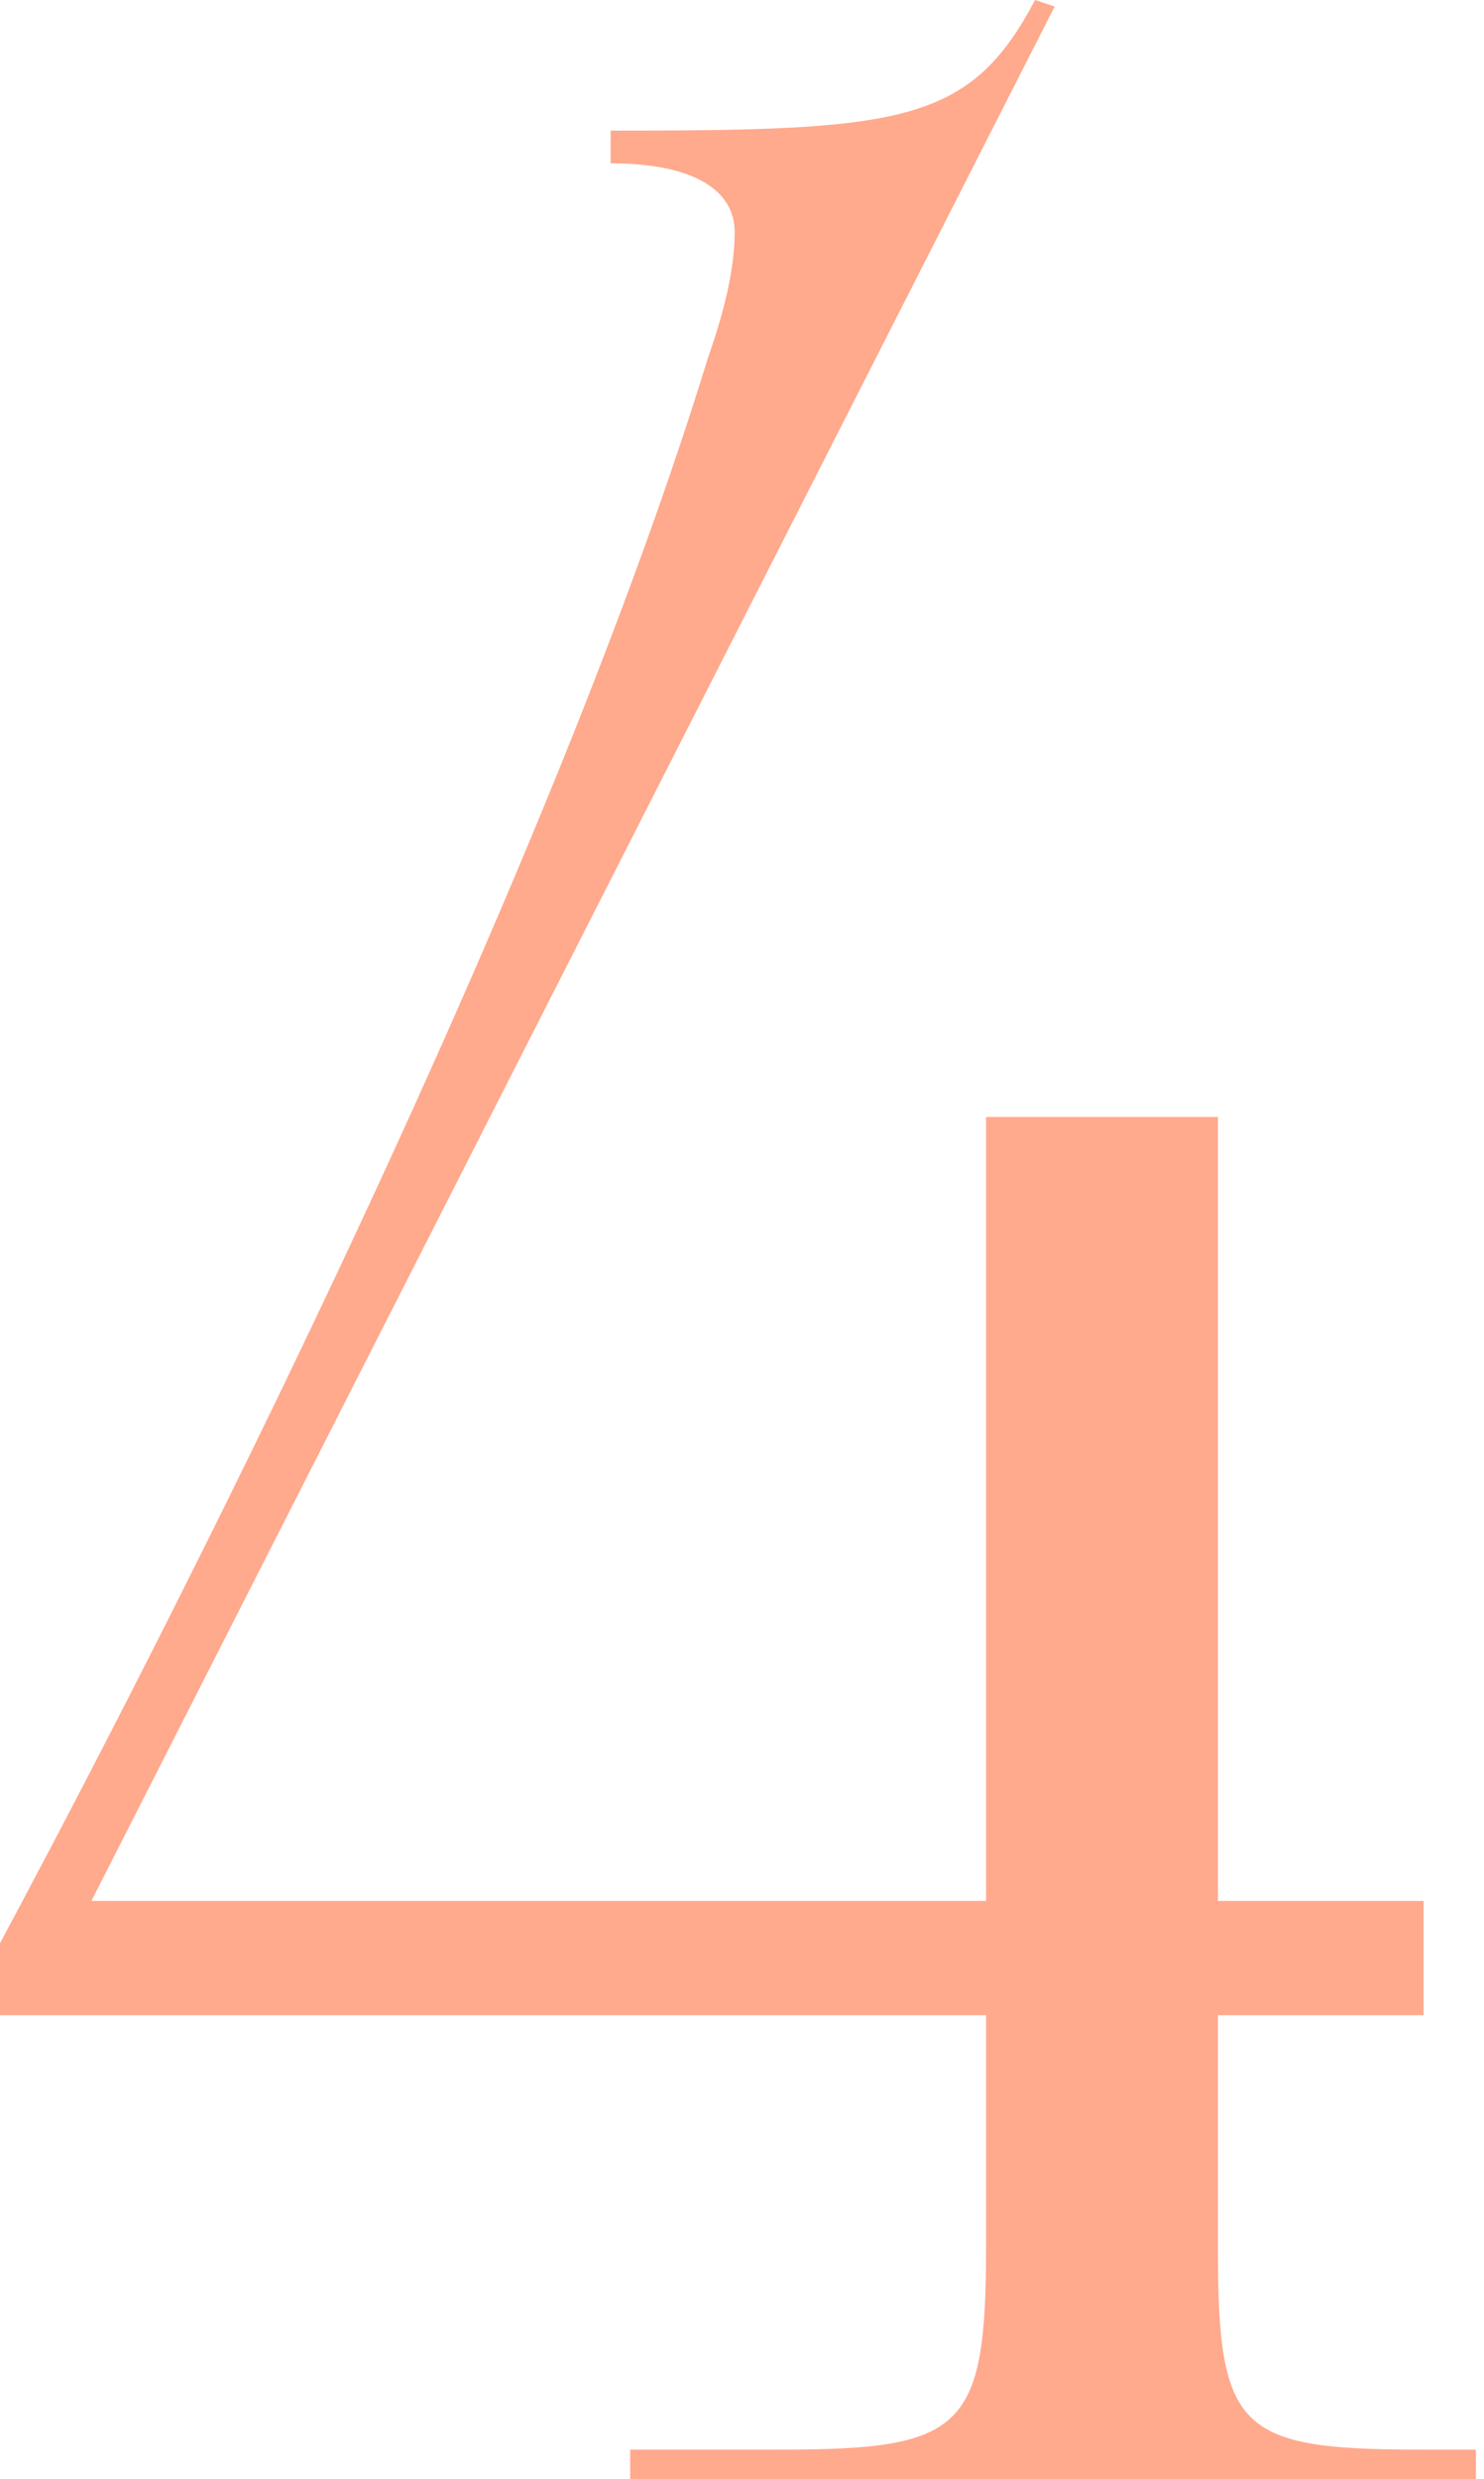 <?xml version="1.0" encoding="UTF-8"?> <svg xmlns="http://www.w3.org/2000/svg" width="100" height="167" viewBox="0 0 100 167" fill="none"> <path d="M6.16 128.055L71.067 0.441L69.747 0C65.347 8.361 60.726 8.801 41.144 8.801V11.002C46.645 11.002 49.505 12.762 49.505 15.622C49.505 17.602 49.065 20.243 47.745 23.983C34.323 67.768 0.659 129.596 -0.001 130.916V135.756H66.447V151.378C66.447 163.7 64.907 165.02 52.585 165.02H42.464V167H99.451V165.02H95.71C83.389 165.02 82.069 163.7 82.069 151.378V135.756H95.93V128.055H82.069V75.249H66.447V128.055H6.16Z" fill="#FFA98D"></path> </svg> 